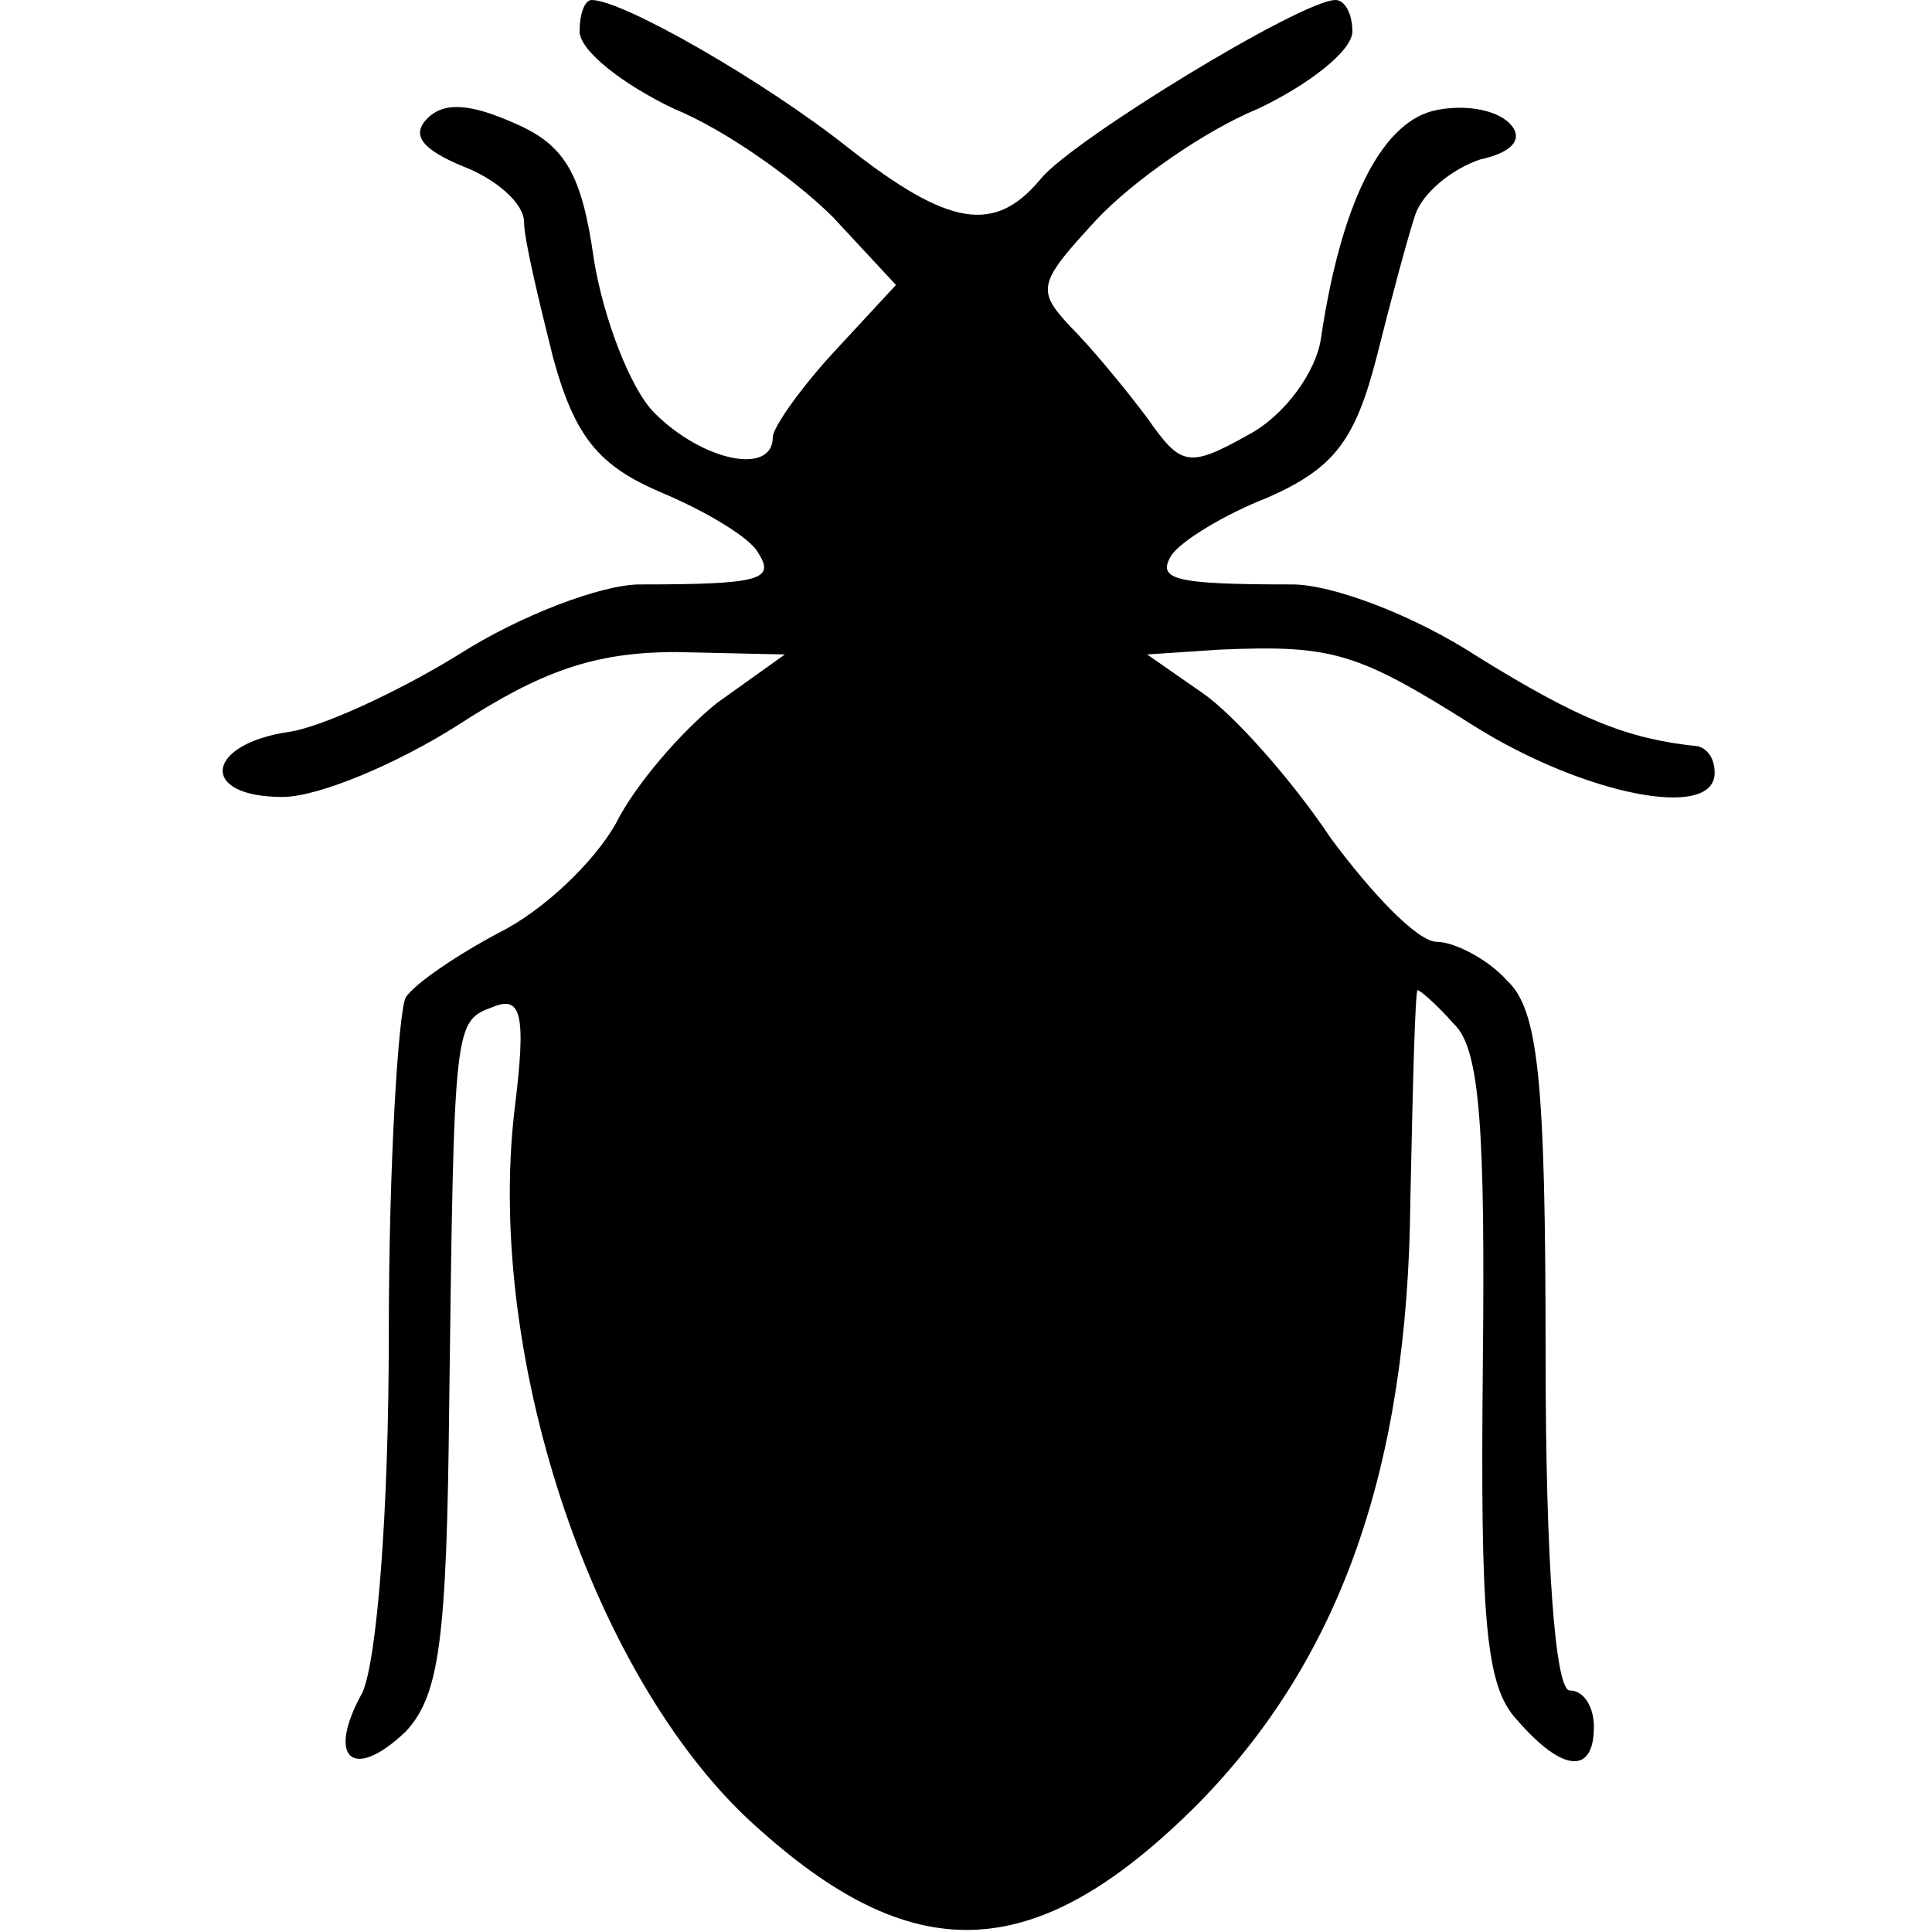 <?xml version="1.0" standalone="no"?>
<!DOCTYPE svg PUBLIC "-//W3C//DTD SVG 20010904//EN"
 "http://www.w3.org/TR/2001/REC-SVG-20010904/DTD/svg10.dtd">
<svg version="1.0" xmlns="http://www.w3.org/2000/svg"
 width="80pt" height="80pt" viewBox="0 0 80 80"
 preserveAspectRatio="xMidYMid meet">
<g transform="translate(0,80) scale(0.1,-0.1)"
fill="#000000" stroke="none">
<path d="M240 787 c0 -8 18 -22 39 -32 22 -9 51 -30 66 -45 l26 -28 -25 -27
c-14 -15 -26 -32 -26 -36 0 -16 -29 -10 -49 10 -10 10 -21 39 -25 63 -5 36
-12 48 -33 57 -18 8 -29 9 -36 2 -7 -7 -2 -13 15 -20 13 -5 25 -15 25 -23 0
-7 6 -32 12 -56 9 -33 19 -45 45 -56 19 -8 37 -19 40 -25 7 -11 1 -13 -49 -13
-16 0 -50 -13 -75 -29 -26 -16 -57 -30 -70 -32 -35 -5 -38 -27 -3 -27 15 0 48
14 73 30 34 22 56 30 90 30 l45 -1 -28 -20 c-15 -12 -34 -34 -42 -50 -9 -16
-30 -36 -48 -45 -17 -9 -35 -21 -39 -27 -3 -6 -7 -68 -7 -139 0 -75 -5 -136
-11 -149 -15 -27 -4 -37 18 -16 14 15 17 38 18 135 2 159 2 159 18 165 12 5
14 -3 9 -43 -12 -104 34 -239 102 -298 65 -58 115 -55 181 11 59 60 87 139 88
250 1 48 2 87 3 87 1 0 8 -6 15 -14 11 -10 13 -45 12 -142 -1 -104 1 -132 14
-146 19 -22 32 -23 32 -3 0 8 -4 15 -10 15 -6 0 -10 53 -10 139 0 114 -3 143
-16 155 -8 9 -22 16 -29 16 -8 0 -27 20 -44 43 -16 24 -40 51 -53 60 l-23 16
30 2 c47 2 57 -1 106 -32 45 -28 99 -39 99 -19 0 6 -3 10 -7 11 -29 3 -49 11
-91 37 -26 17 -60 30 -77 30 -49 0 -56 2 -50 12 4 6 22 17 40 24 27 12 36 23
45 58 6 24 13 50 16 59 3 9 15 19 27 23 14 3 18 9 12 15 -6 6 -20 8 -32 5 -22
-6 -38 -40 -46 -94 -2 -14 -15 -32 -30 -40 -25 -14 -28 -13 -42 7 -9 12 -23
29 -32 38 -14 15 -13 18 11 44 15 16 45 37 67 46 21 10 39 24 39 32 0 7 -3 13
-7 13 -14 0 -109 -58 -122 -74 -19 -23 -38 -20 -80 13 -34 27 -93 61 -106 61
-3 0 -5 -6 -5 -13z"/>
</g>
</svg>
